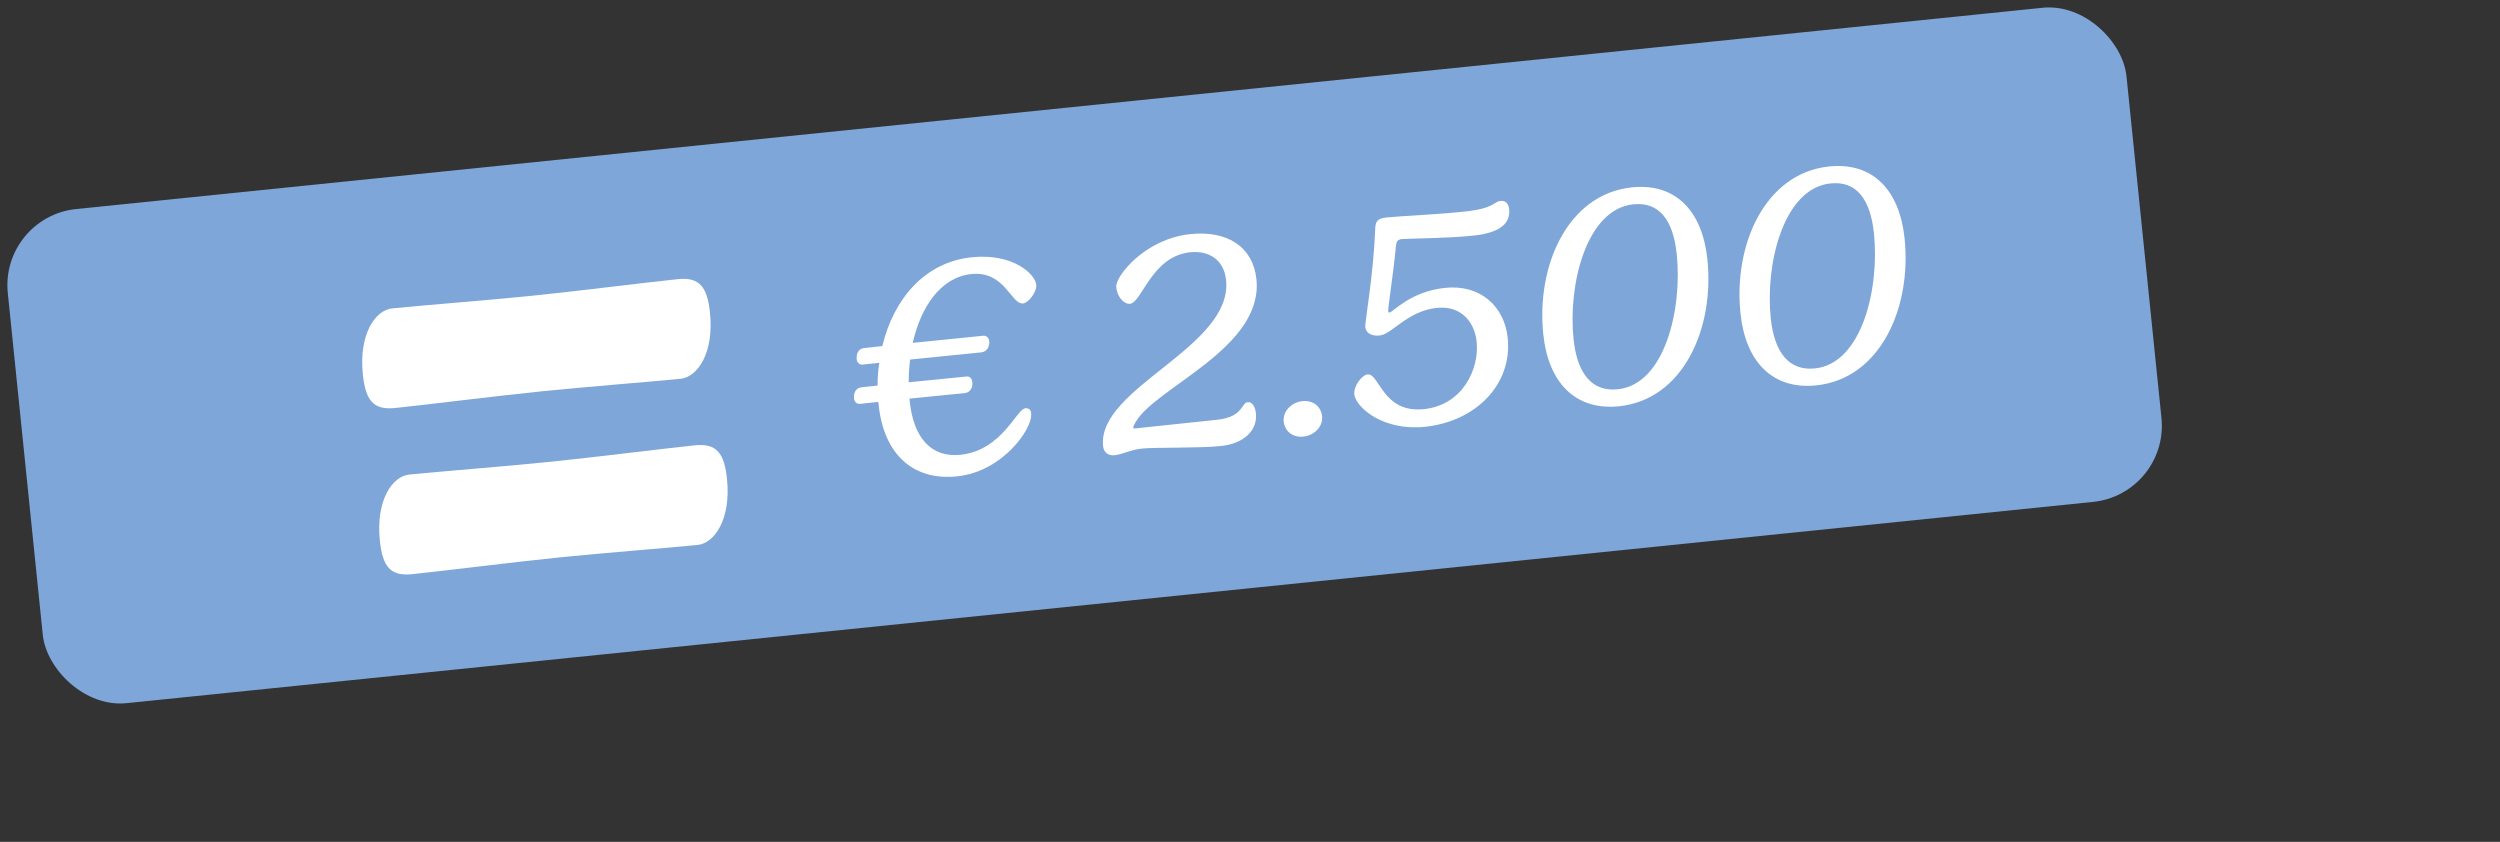 <?xml version="1.0" encoding="UTF-8"?> <svg xmlns="http://www.w3.org/2000/svg" width="294" height="99" viewBox="0 0 294 99" fill="none"><rect x="0" y="0" width="294" height="99" fill="#333333" stroke="none"/><rect y="25.5" width="250.458" height="58.411" rx="9" transform="rotate(-5.844 0 25.5)" fill="#7EA6D9"></rect><path d="M80.043 44.543C76.721 44.883 69.08 45.468 63.804 46.008C58.234 46.578 50.047 47.613 46.432 47.983C43.891 48.243 42.98 47.053 42.67 44.024C42.18 39.237 44.167 36.466 46.121 36.266C49.541 35.916 57.28 35.322 62.654 34.772C68.125 34.212 76.215 33.186 79.733 32.826C82.273 32.566 83.185 33.756 83.495 36.785C83.985 41.573 81.997 44.343 80.043 44.543ZM82.043 64.085C78.721 64.425 71.08 65.01 65.804 65.549C60.234 66.12 52.047 67.155 48.432 67.525C45.891 67.785 44.98 66.595 44.67 63.566C44.18 58.778 46.167 56.008 48.121 55.808C51.541 55.458 59.28 54.863 64.654 54.313C70.125 53.753 78.215 52.728 81.733 52.368C84.273 52.108 85.185 53.298 85.495 56.327C85.985 61.115 83.997 63.885 82.043 64.085Z" fill="white"></path><path d="M114.241 30.258C119.134 29.74 121.731 32.24 121.862 33.473C121.955 34.348 120.923 35.624 120.327 35.687C118.895 35.839 118.187 31.811 114.209 32.232C110.669 32.607 108.296 36.036 107.342 40.32L115.62 39.484C115.978 39.446 116.286 39.695 116.332 40.133C116.4 40.769 116.061 41.368 115.385 41.44L107.027 42.284C106.921 43.181 106.855 44.072 106.868 44.956L113.674 44.276C114.032 44.238 114.3 44.491 114.346 44.928C114.414 45.565 114.115 46.16 113.439 46.231L106.951 46.878L106.984 47.196C107.443 51.532 109.539 53.844 112.959 53.482C117.852 52.964 119.511 48.122 120.585 48.009C121.023 47.962 121.295 48.255 121.266 48.741C121.368 50.46 117.914 55.451 112.584 56.016C107.373 56.567 103.944 53.431 103.329 47.623L103.291 47.266L101.143 47.493C100.745 47.535 100.473 47.242 100.435 46.884C100.363 46.208 100.623 45.617 101.339 45.541L103.208 45.343C103.195 44.46 103.262 43.568 103.408 42.668L101.458 42.874C101.061 42.916 100.788 42.623 100.75 42.265C100.679 41.589 100.938 40.998 101.654 40.923L103.762 40.699C105.072 35.211 108.712 30.843 114.241 30.258ZM143.598 52.45C141.052 52.72 135.809 52.591 134.298 52.751C132.946 52.894 132.037 53.433 131.043 53.538C130.406 53.605 129.807 53.267 129.723 52.471C128.994 45.59 145.023 40.835 144.185 32.92C143.936 30.573 142.206 29.429 139.939 29.669C135.444 30.145 134.289 35.576 132.897 35.724C132.141 35.804 131.312 34.806 131.273 33.684C131.222 32.442 134.664 28.095 139.954 27.535C144.409 27.064 147.358 29.084 147.754 32.823C148.609 40.898 135.983 45.493 133.563 49.611C133.394 49.91 133.26 50.166 133.273 50.285C133.281 50.365 133.325 50.4 133.444 50.388L143.19 49.356C146.173 49.04 145.996 47.369 146.712 47.294C147.269 47.234 147.615 47.842 147.695 48.597C147.91 50.626 146.263 52.168 143.598 52.45ZM153.28 51.344C151.968 51.483 151.075 50.653 150.962 49.579C150.835 48.385 151.848 47.313 153.161 47.174C154.473 47.035 155.366 47.865 155.479 48.94C155.606 50.133 154.593 51.205 153.28 51.344ZM167.594 50.191C162.622 50.717 159.425 47.878 159.265 46.367C159.164 45.412 160.151 44.101 160.828 44.029C162.22 43.882 162.602 48.628 167.455 48.114C172.069 47.625 173.986 43.319 173.653 40.177C173.405 37.83 171.794 35.909 168.969 36.208C165.509 36.575 163.706 39.3 162.274 39.451C161.239 39.561 160.632 39.142 160.56 38.466C160.497 37.87 161.524 32.371 161.734 26.758C161.778 26.029 162.022 25.681 163.017 25.576C164.727 25.395 168.655 25.26 172.155 24.89C175.855 24.498 175.611 23.719 176.447 23.631C177.123 23.559 177.412 24.011 177.475 24.608C177.648 26.239 176.441 27.372 173.298 27.705C170.076 28.046 165.57 28.041 164.854 28.116C164.417 28.163 164.235 28.343 164.17 28.873C163.788 32.855 163.205 36.094 163.26 36.612C163.273 36.731 163.317 36.767 163.396 36.758C163.834 36.712 165.83 34.288 169.927 33.854C174.104 33.412 176.917 36.05 177.304 39.71C177.886 45.199 173.561 49.559 167.594 50.191ZM190.431 47.773C185.26 48.32 182.092 44.995 181.494 39.347C180.635 31.232 184.371 22.832 191.889 22.036C197.06 21.488 200.188 24.818 200.786 30.466C201.649 38.62 197.949 46.977 190.431 47.773ZM190.26 45.779C195.829 45.19 197.858 36.246 197.184 29.882C196.759 25.864 195.123 23.705 192.06 24.029C186.531 24.615 184.378 33.531 185.051 39.895C185.477 43.913 187.197 46.104 190.26 45.779ZM213.621 45.317C208.45 45.865 205.283 42.54 204.685 36.891C203.825 28.777 207.562 20.377 215.08 19.58C220.251 19.033 223.379 22.362 223.977 28.01C224.84 36.165 221.139 44.521 213.621 45.317ZM213.451 43.324C219.02 42.734 221.049 33.791 220.375 27.426C219.95 23.409 218.313 21.249 215.25 21.573C209.721 22.159 207.568 31.075 208.242 37.44C208.667 41.457 210.388 43.648 213.451 43.324Z" fill="white"></path></svg> 